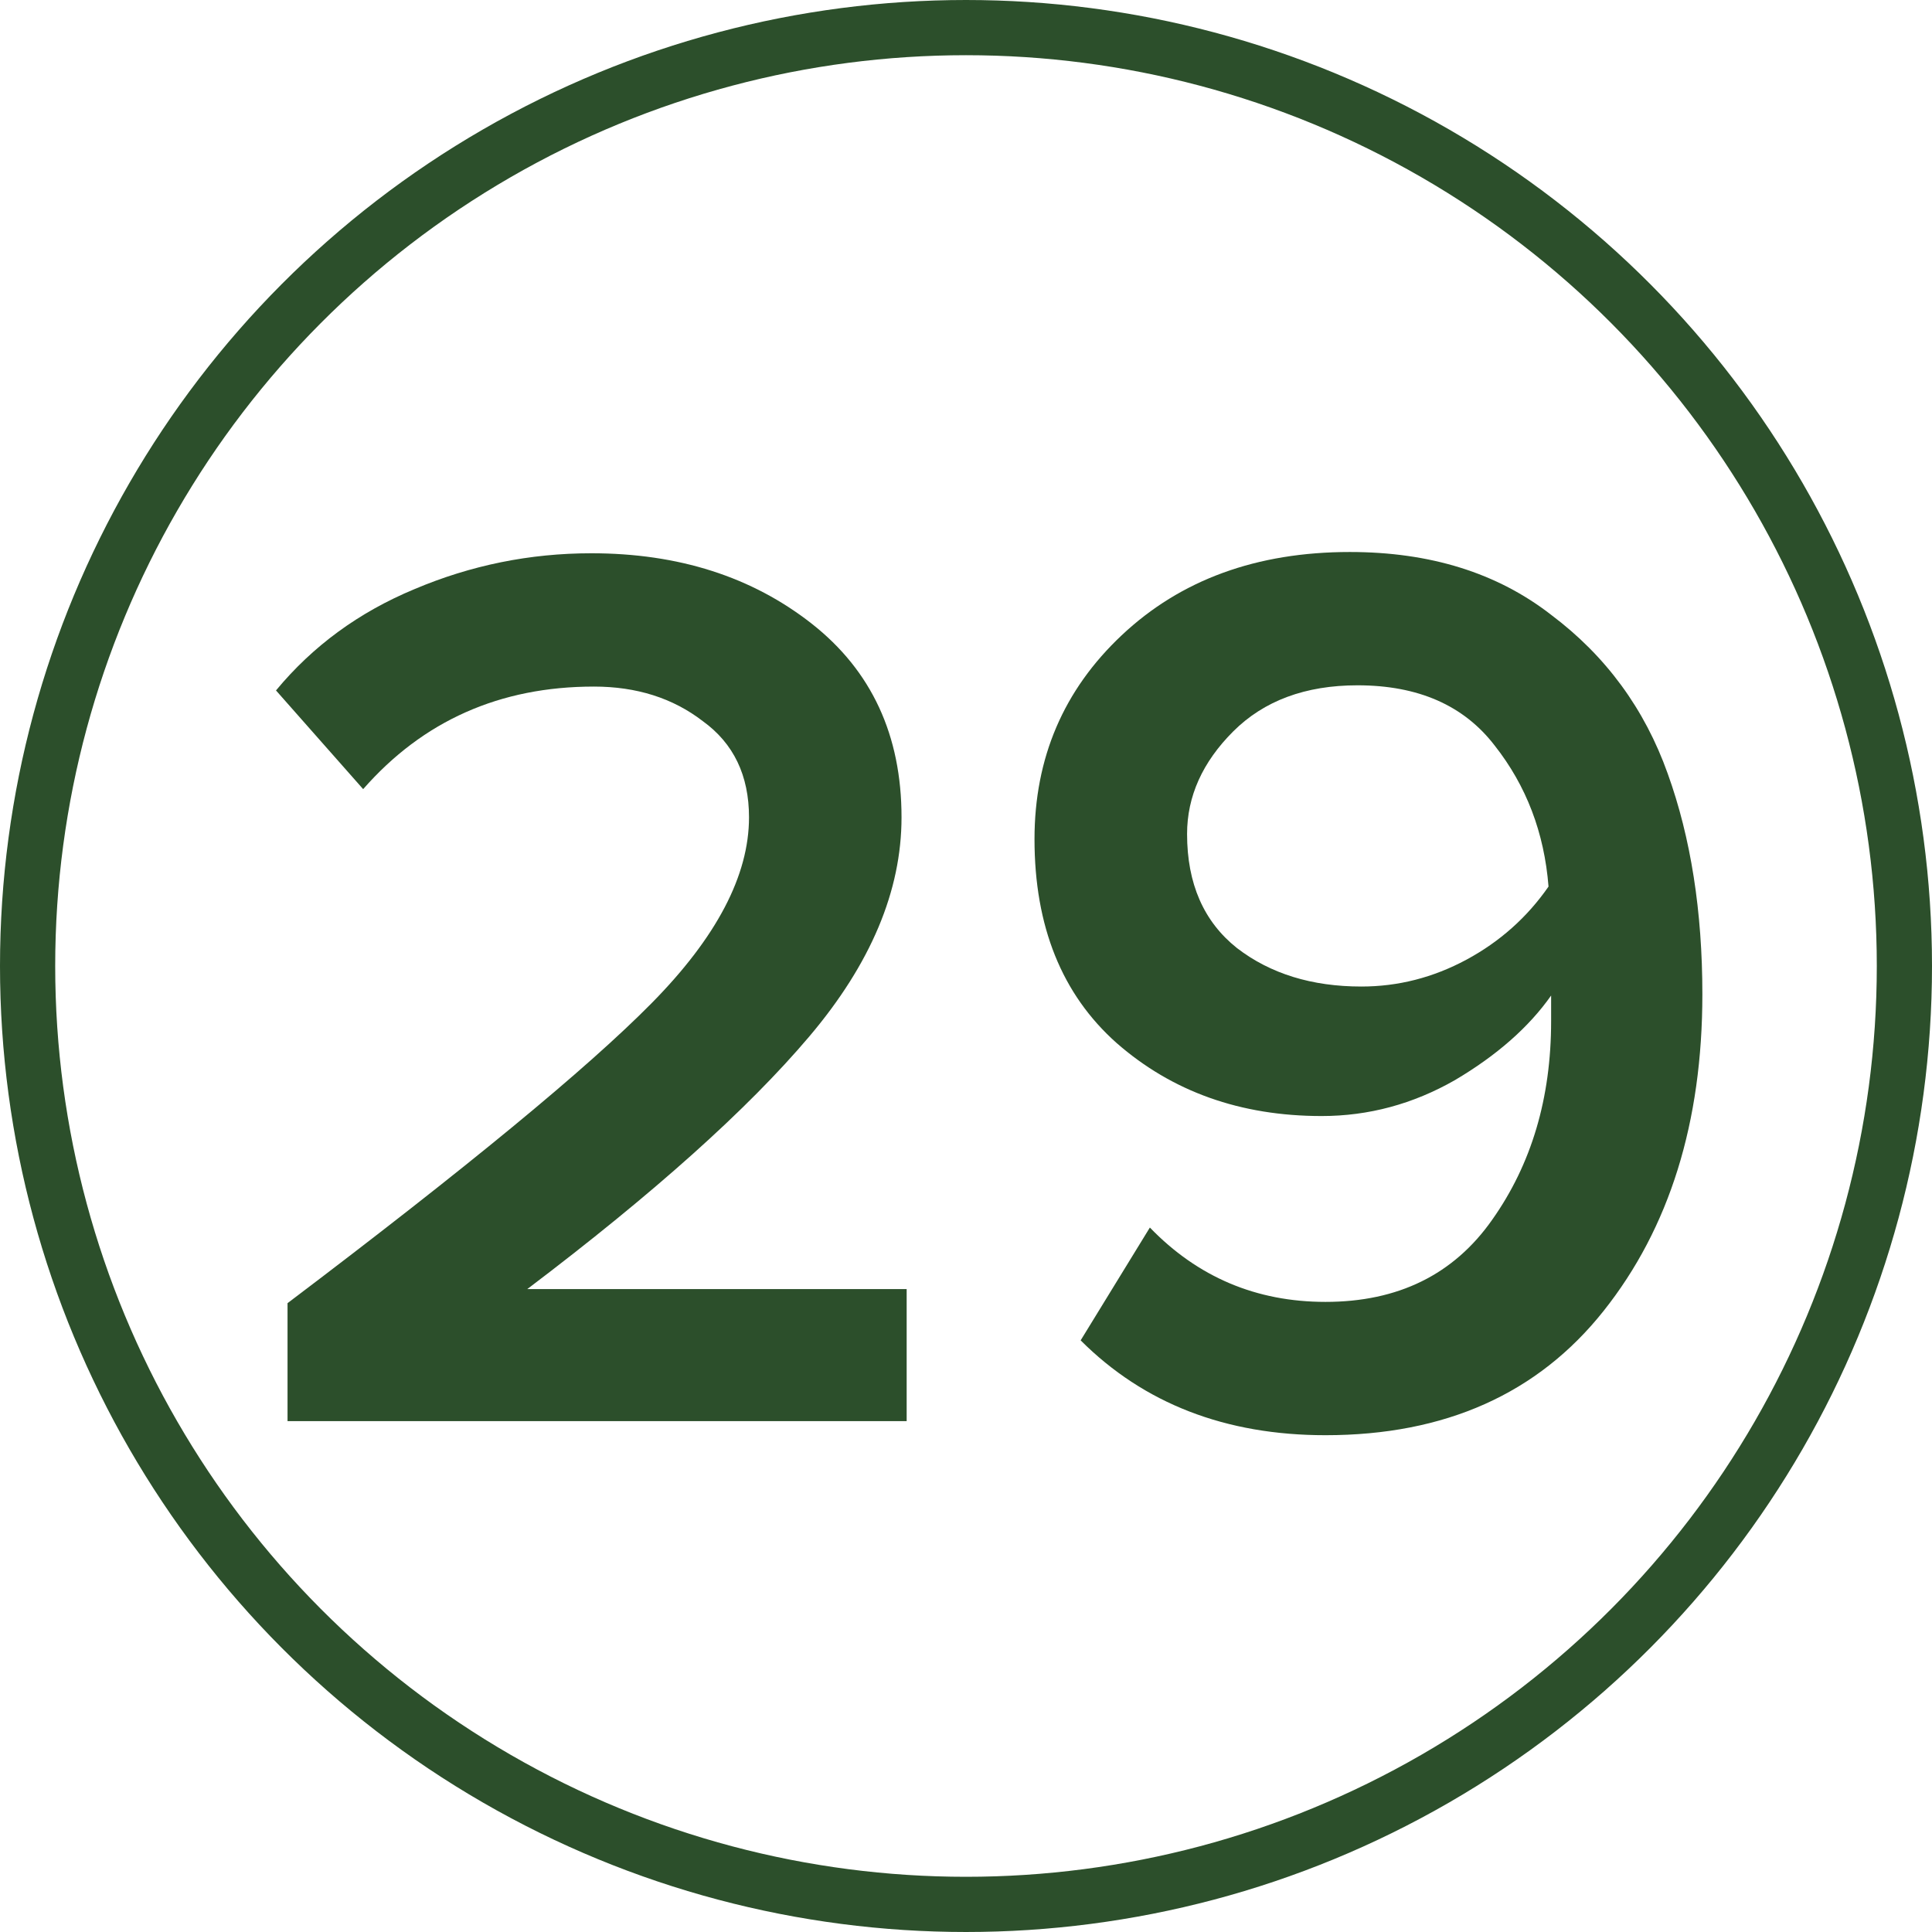 <?xml version="1.0" encoding="UTF-8"?> <svg xmlns="http://www.w3.org/2000/svg" width="35" height="35" viewBox="0 0 35 35" fill="none"> <circle cx="17.5" cy="17.5" r="17" stroke="#2C4F2B"></circle> <path d="M16.425 25.745H5.209V23.608C8.445 21.162 10.643 19.351 11.804 18.174C12.981 16.982 13.569 15.86 13.569 14.807C13.569 14.048 13.29 13.468 12.733 13.065C12.191 12.647 11.533 12.438 10.759 12.438C9.056 12.438 7.663 13.058 6.579 14.296L5 12.508C5.666 11.703 6.502 11.091 7.508 10.673C8.53 10.24 9.598 10.023 10.713 10.023C12.292 10.023 13.623 10.449 14.707 11.3C15.79 12.152 16.332 13.321 16.332 14.807C16.332 16.138 15.775 17.462 14.66 18.778C13.546 20.094 11.843 21.619 9.552 23.353H16.425V25.745Z" fill="#2C4F2B"></path> <path d="M24.012 26C22.201 26 20.723 25.427 19.577 24.282L20.831 22.238C21.698 23.136 22.759 23.585 24.012 23.585C25.328 23.585 26.335 23.09 27.031 22.099C27.744 21.092 28.1 19.893 28.1 18.499V18.035C27.697 18.608 27.116 19.119 26.358 19.567C25.599 20.001 24.794 20.218 23.943 20.218C22.472 20.218 21.234 19.776 20.227 18.894C19.236 18.012 18.741 16.781 18.741 15.202C18.741 13.731 19.267 12.5 20.32 11.509C21.388 10.503 22.766 10 24.454 10C25.909 10 27.124 10.379 28.1 11.138C29.09 11.881 29.795 12.841 30.213 14.017C30.631 15.178 30.84 16.51 30.84 18.012C30.84 20.334 30.244 22.246 29.052 23.747C27.86 25.249 26.18 26 24.012 26ZM24.663 17.872C25.328 17.872 25.963 17.71 26.567 17.385C27.171 17.059 27.666 16.618 28.053 16.061C27.976 15.086 27.651 14.234 27.078 13.507C26.52 12.779 25.692 12.415 24.593 12.415C23.649 12.415 22.898 12.694 22.34 13.251C21.783 13.808 21.505 14.428 21.505 15.109C21.505 16.007 21.806 16.696 22.41 17.176C23.014 17.64 23.765 17.872 24.663 17.872Z" fill="#2C4F2B"></path> </svg> 